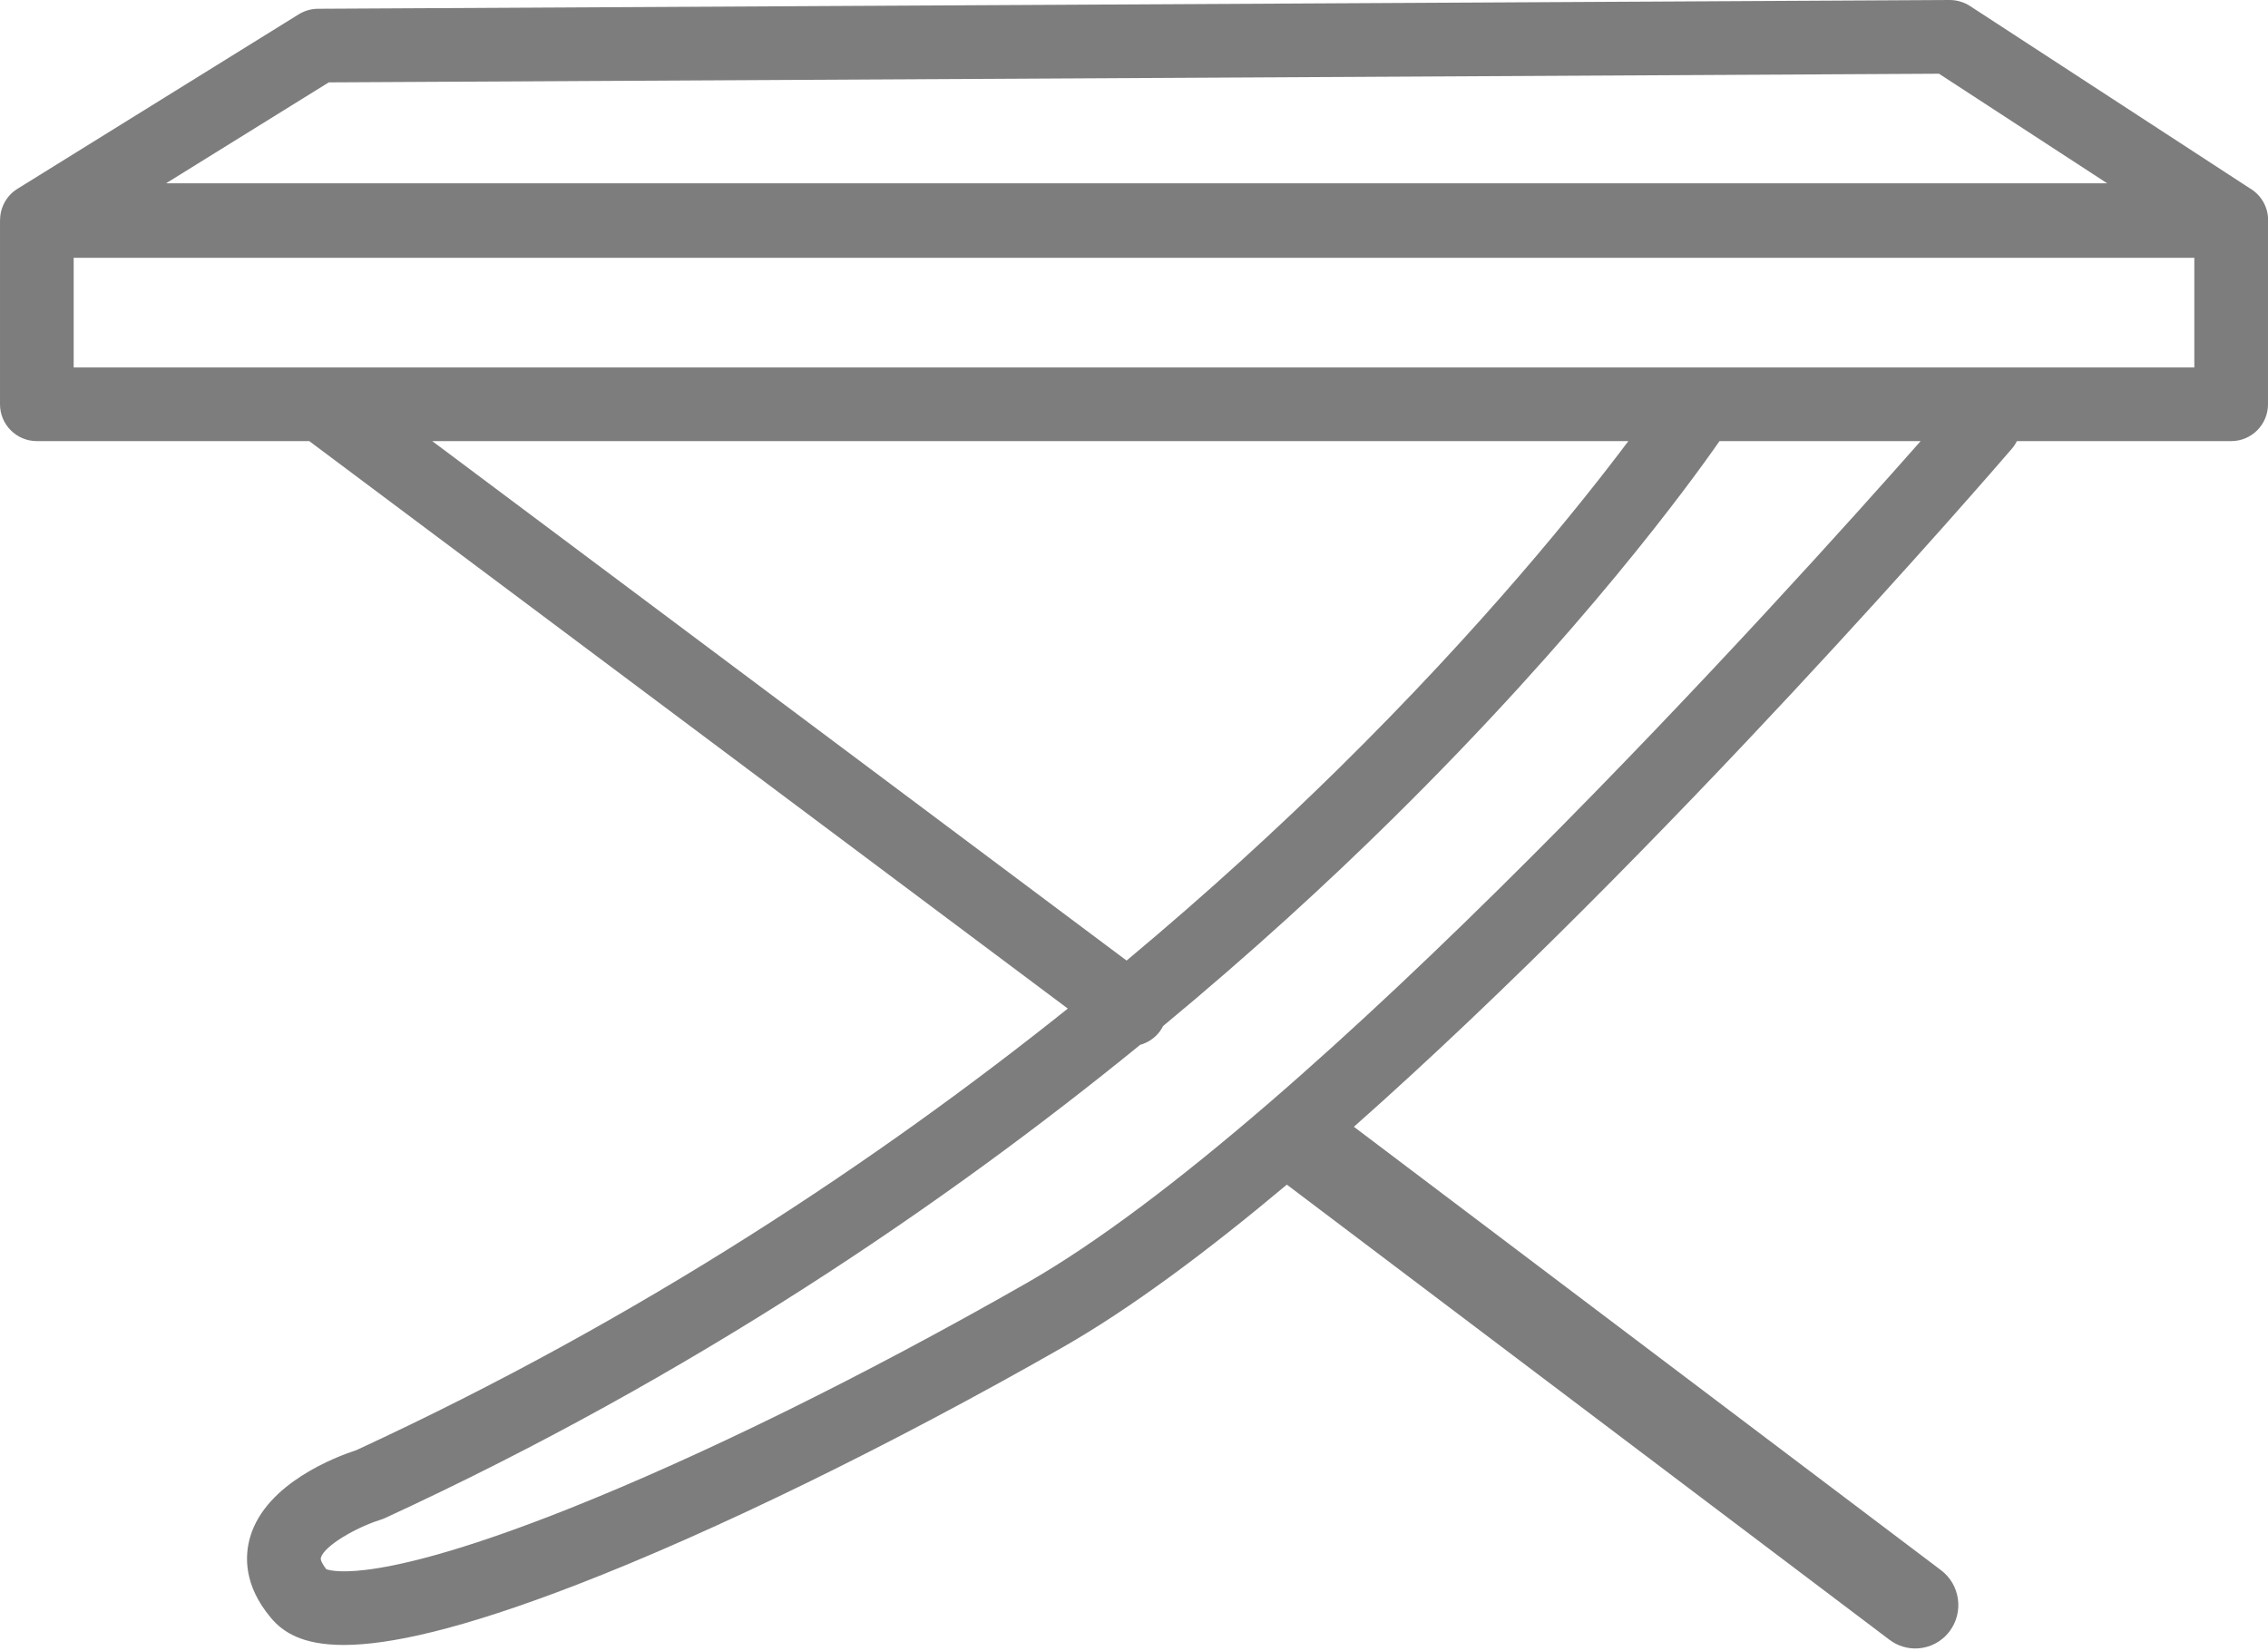 <?xml version="1.0" encoding="utf-8"?>
<!-- Generator: Adobe Illustrator 15.1.0, SVG Export Plug-In . SVG Version: 6.00 Build 0)  -->
<!DOCTYPE svg PUBLIC "-//W3C//DTD SVG 1.1//EN" "http://www.w3.org/Graphics/SVG/1.1/DTD/svg11.dtd">
<svg version="1.1" id="Слой_1" xmlns="http://www.w3.org/2000/svg" xmlns:xlink="http://www.w3.org/1999/xlink" x="0px" y="0px"
	 width="431px" height="313.808px" viewBox="-56.074 -18.667 431 313.808" enable-background="new -56.074 -18.667 431 313.808"
	 xml:space="preserve">
<g id="Слой_1_3_">
	<g id="Слой_1_2_">
		<g id="Слой_1_1_">
		</g>
	</g>
</g>
<path fill="#7D7D7D" d="M374.946,23.167c0-2.603-1.421-4.875-3.529-6.081l-53.131-34.618c-1.147-0.749-2.52-1.136-3.859-1.135
	L4.351-17c-1.291,0.007-2.555,0.371-3.653,1.052l-53.462,33.167c-2.057,1.276-3.251,3.489-3.294,5.818
	c-0.004,0.099-0.015,0.196-0.015,0.296v34.833c0,3.866,3.134,7,7,7H2.701L146.847,173.01
	c-35.486,28.369-80.763,58.771-135.214,83.924c-3.738,1.216-17.149,6.235-20.163,16.484c-1.063,3.617-1.241,9.227,3.954,15.401
	c2.28,2.711,5.963,5.133,13.822,5.133c8.582,0,22.141-2.889,44.284-11.442c26.144-10.1,59.826-26.562,92.412-45.166
	c12.793-7.305,27.355-18.145,42.528-30.874l114.527,86.501c1.597,1.206,3.486,1.734,5.331,1.638c2.34-0.124,4.61-1.257,6.122-3.297
	c2.706-3.65,1.965-8.827-1.655-11.561l-111.581-84.274c58.674-51.956,121.567-124.832,125.07-128.904
	c0.377-0.438,0.683-0.913,0.933-1.407h40.708c3.866,0,7-3.134,7-7V23.553C374.933,23.424,374.946,23.297,374.946,23.167z M6.4-3.011
	l306.001-1.645l31.958,20.822H-24.512L6.4-3.011z M26.071,65.167h227.299c-9.317,12.402-27.77,35.367-55.179,62.342
	c-11.194,11.017-24.619,23.391-40.174,36.375L26.071,65.167z M139.001,225.186c-30.91,17.647-61.865,32.9-87.162,42.95
	c-35.715,14.188-44.762,11.847-45.907,11.42c-0.747-0.944-1.147-1.785-1.031-2.186c0.66-2.264,6.643-5.736,11.333-7.209
	c0.296-0.091,0.585-0.202,0.866-0.332c58.375-26.917,106.447-59.744,143.5-89.93c1.441-0.399,2.767-1.261,3.731-2.55
	c0.246-0.33,0.453-0.676,0.633-1.031c16.889-13.987,31.372-27.326,43.363-39.144c36.354-35.826,56.914-64.164,62.362-72.009h38.228
	C283.592,93.879,193.007,194.351,139.001,225.186z M360.926,51.167h-403V30.333h403V51.167z"/>
</svg>
